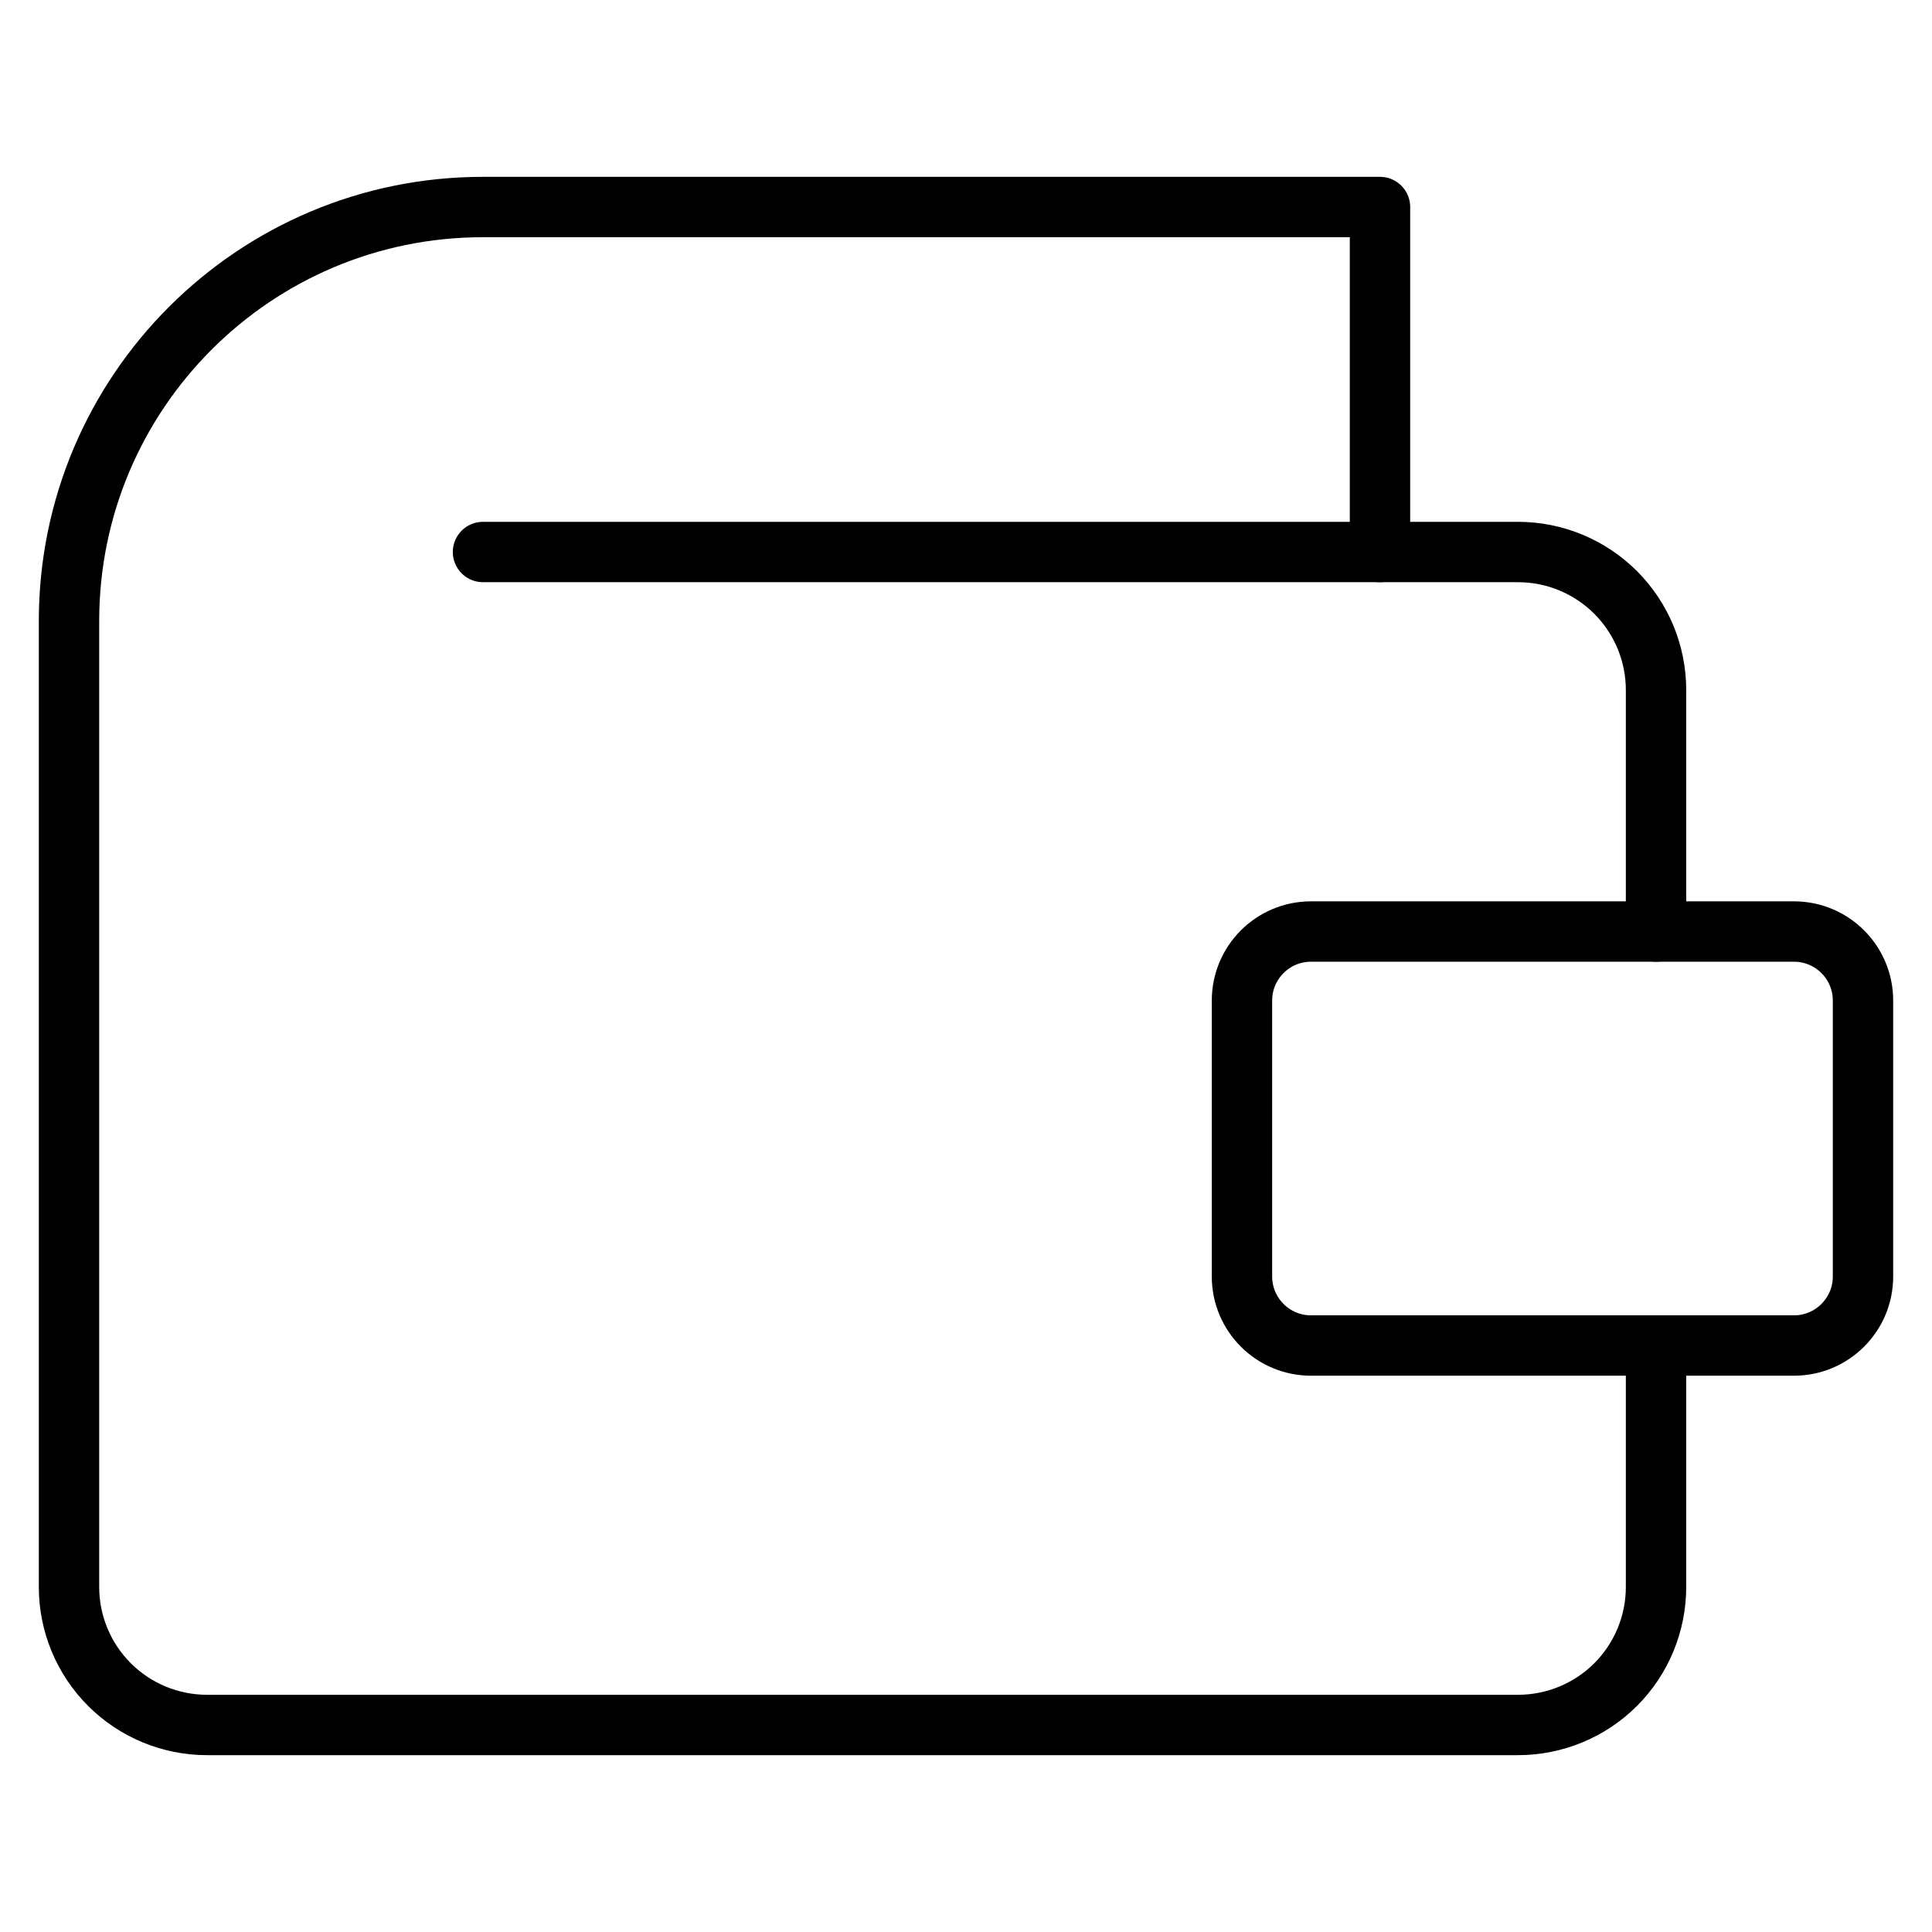 <svg xmlns="http://www.w3.org/2000/svg" fill="none" viewBox="0 0 32 32" id="Wallet--Streamline-Core.svg" height="32" width="32"><desc>Wallet Streamline Icon: https://streamlinehq.com</desc><g id="wallet--money-payment-finance-wallet"><path id="Vector" stroke="#000000" stroke-linecap="round" stroke-linejoin="round" d="M27.429 22.286v4c0 0.606 -0.241 1.188 -0.669 1.616S25.749 28.571 25.143 28.571H3.429c-0.606 0 -1.188 -0.241 -1.616 -0.669C1.384 27.473 1.143 26.892 1.143 26.286v-16c0 -3.787 3.07 -6.857 6.857 -6.857H22.857V9.143" stroke-width="1"></path><path id="Vector_2" stroke="#000000" stroke-linecap="round" stroke-linejoin="round" d="M29.714 15.429H21.714c-0.631 0 -1.143 0.512 -1.143 1.143v4.571c0 0.631 0.512 1.143 1.143 1.143H29.714c0.631 0 1.143 -0.512 1.143 -1.143v-4.571c0 -0.631 -0.512 -1.143 -1.143 -1.143Z" stroke-width="1"></path><path id="Vector_3" stroke="#000000" stroke-linecap="round" stroke-linejoin="round" d="M27.429 15.429V11.429c0 -0.606 -0.241 -1.188 -0.669 -1.616C26.331 9.384 25.749 9.143 25.143 9.143H8" stroke-width="1"></path></g></svg>